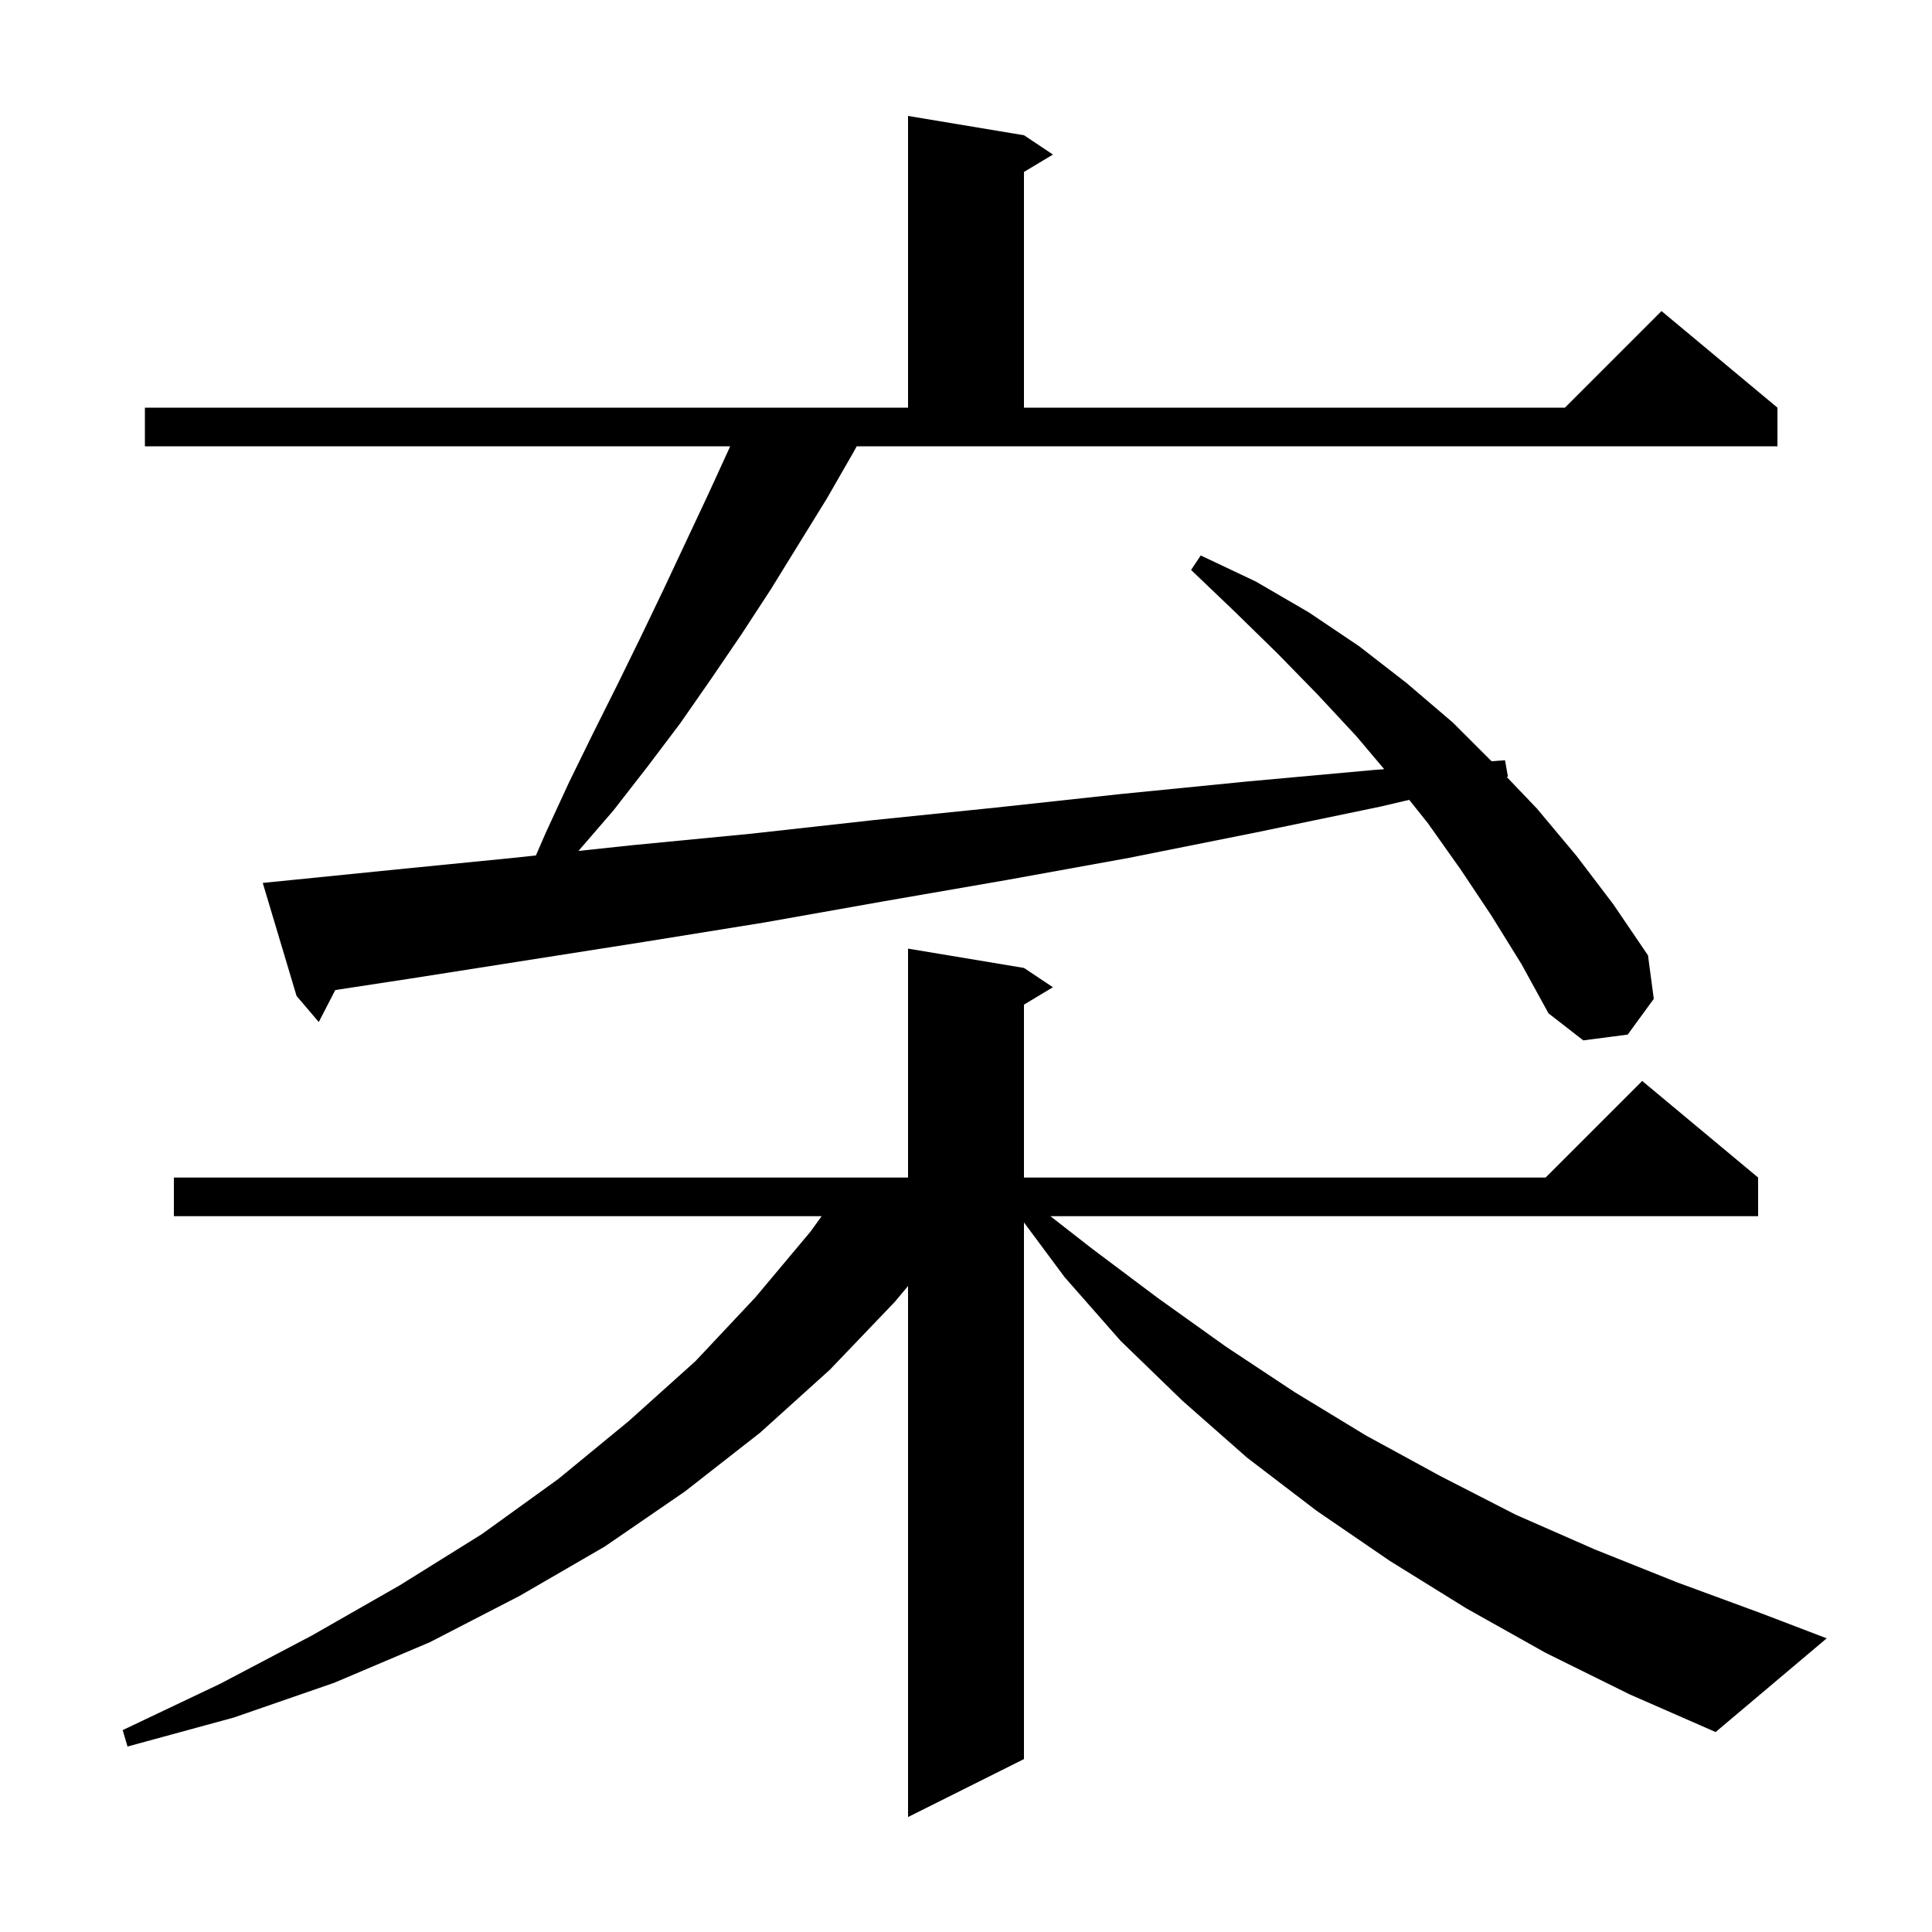 <svg xmlns="http://www.w3.org/2000/svg" xmlns:xlink="http://www.w3.org/1999/xlink" version="1.1" baseProfile="full" viewBox="0 0 200 200" width="200" height="200"><g fill="currentColor"><path d="M 160.0 171.1 L 151.8 166.5 L 143.9 161.6 L 136.3 156.4 L 129.1 150.9 L 122.4 145.0 L 116.0 138.8 L 110.2 132.2 L 106.0 126.546 L 106.0 182.1 L 94.0 188.1 L 94.0 133.129 L 92.6 134.8 L 85.9 141.8 L 78.7 148.3 L 70.9 154.4 L 62.6 160.1 L 53.8 165.2 L 44.5 170.0 L 34.6 174.2 L 24.2 177.8 L 13.2 180.8 L 12.7 179.1 L 22.8 174.3 L 32.3 169.3 L 41.4 164.1 L 49.9 158.8 L 57.8 153.1 L 65.1 147.1 L 72.0 140.9 L 78.2 134.3 L 83.9 127.5 L 85.056 125.9 L 18.0 125.9 L 18.0 121.9 L 94.0 121.9 L 94.0 98.2 L 106.0 100.2 L 109.0 102.2 L 106.0 104.0 L 106.0 121.9 L 160.0 121.9 L 170.0 111.9 L 182.0 121.9 L 182.0 125.9 L 108.738 125.9 L 113.1 129.3 L 119.9 134.4 L 126.9 139.4 L 134.0 144.1 L 141.4 148.6 L 149.1 152.8 L 156.9 156.8 L 165.1 160.4 L 173.6 163.8 L 182.3 167.0 L 189.1 169.6 L 177.6 179.3 L 168.7 175.4 Z M 88.3 46.9 L 85.6 51.6 L 79.8 61.0 L 76.8 65.6 L 73.6 70.3 L 70.4 74.9 L 67.0 79.4 L 63.5 83.9 L 59.883 88.088 L 65.4 87.5 L 77.8 86.3 L 90.4 84.9 L 103.1 83.6 L 116.0 82.2 L 129.1 80.9 L 142.3 79.7 L 143.293 79.626 L 140.4 76.2 L 136.4 71.9 L 132.2 67.6 L 127.8 63.3 L 123.3 59.0 L 124.3 57.5 L 130.0 60.2 L 135.5 63.4 L 140.7 66.9 L 145.6 70.7 L 150.4 74.8 L 154.403 78.803 L 155.8 78.7 L 156.1 80.4 L 155.975 80.429 L 159.1 83.7 L 163.2 88.6 L 167.0 93.6 L 170.6 98.9 L 171.2 103.4 L 168.5 107.1 L 163.9 107.7 L 160.3 104.9 L 157.5 99.8 L 154.4 94.8 L 151.2 90.0 L 147.8 85.2 L 145.88 82.8 L 142.9 83.5 L 129.9 86.2 L 116.9 88.8 L 104.2 91.1 L 91.5 93.3 L 79.1 95.5 L 66.7 97.5 L 42.5 101.3 L 34.707 102.489 L 33.0 105.8 L 30.7 103.1 L 27.2 91.4 L 29.2 91.2 L 41.1 90.0 L 53.2 88.8 L 55.477 88.557 L 56.5 86.2 L 58.9 81.0 L 61.4 75.9 L 63.9 70.9 L 66.3 66.0 L 68.7 61.0 L 73.3 51.2 L 75.5 46.4 L 75.582 46.2 L 15.0 46.2 L 15.0 42.2 L 94.0 42.2 L 94.0 12.0 L 106.0 14.0 L 109.0 16.0 L 106.0 17.8 L 106.0 42.2 L 162.0 42.2 L 172.0 32.2 L 184.0 42.2 L 184.0 46.2 L 88.689 46.2 Z "/></g></svg>